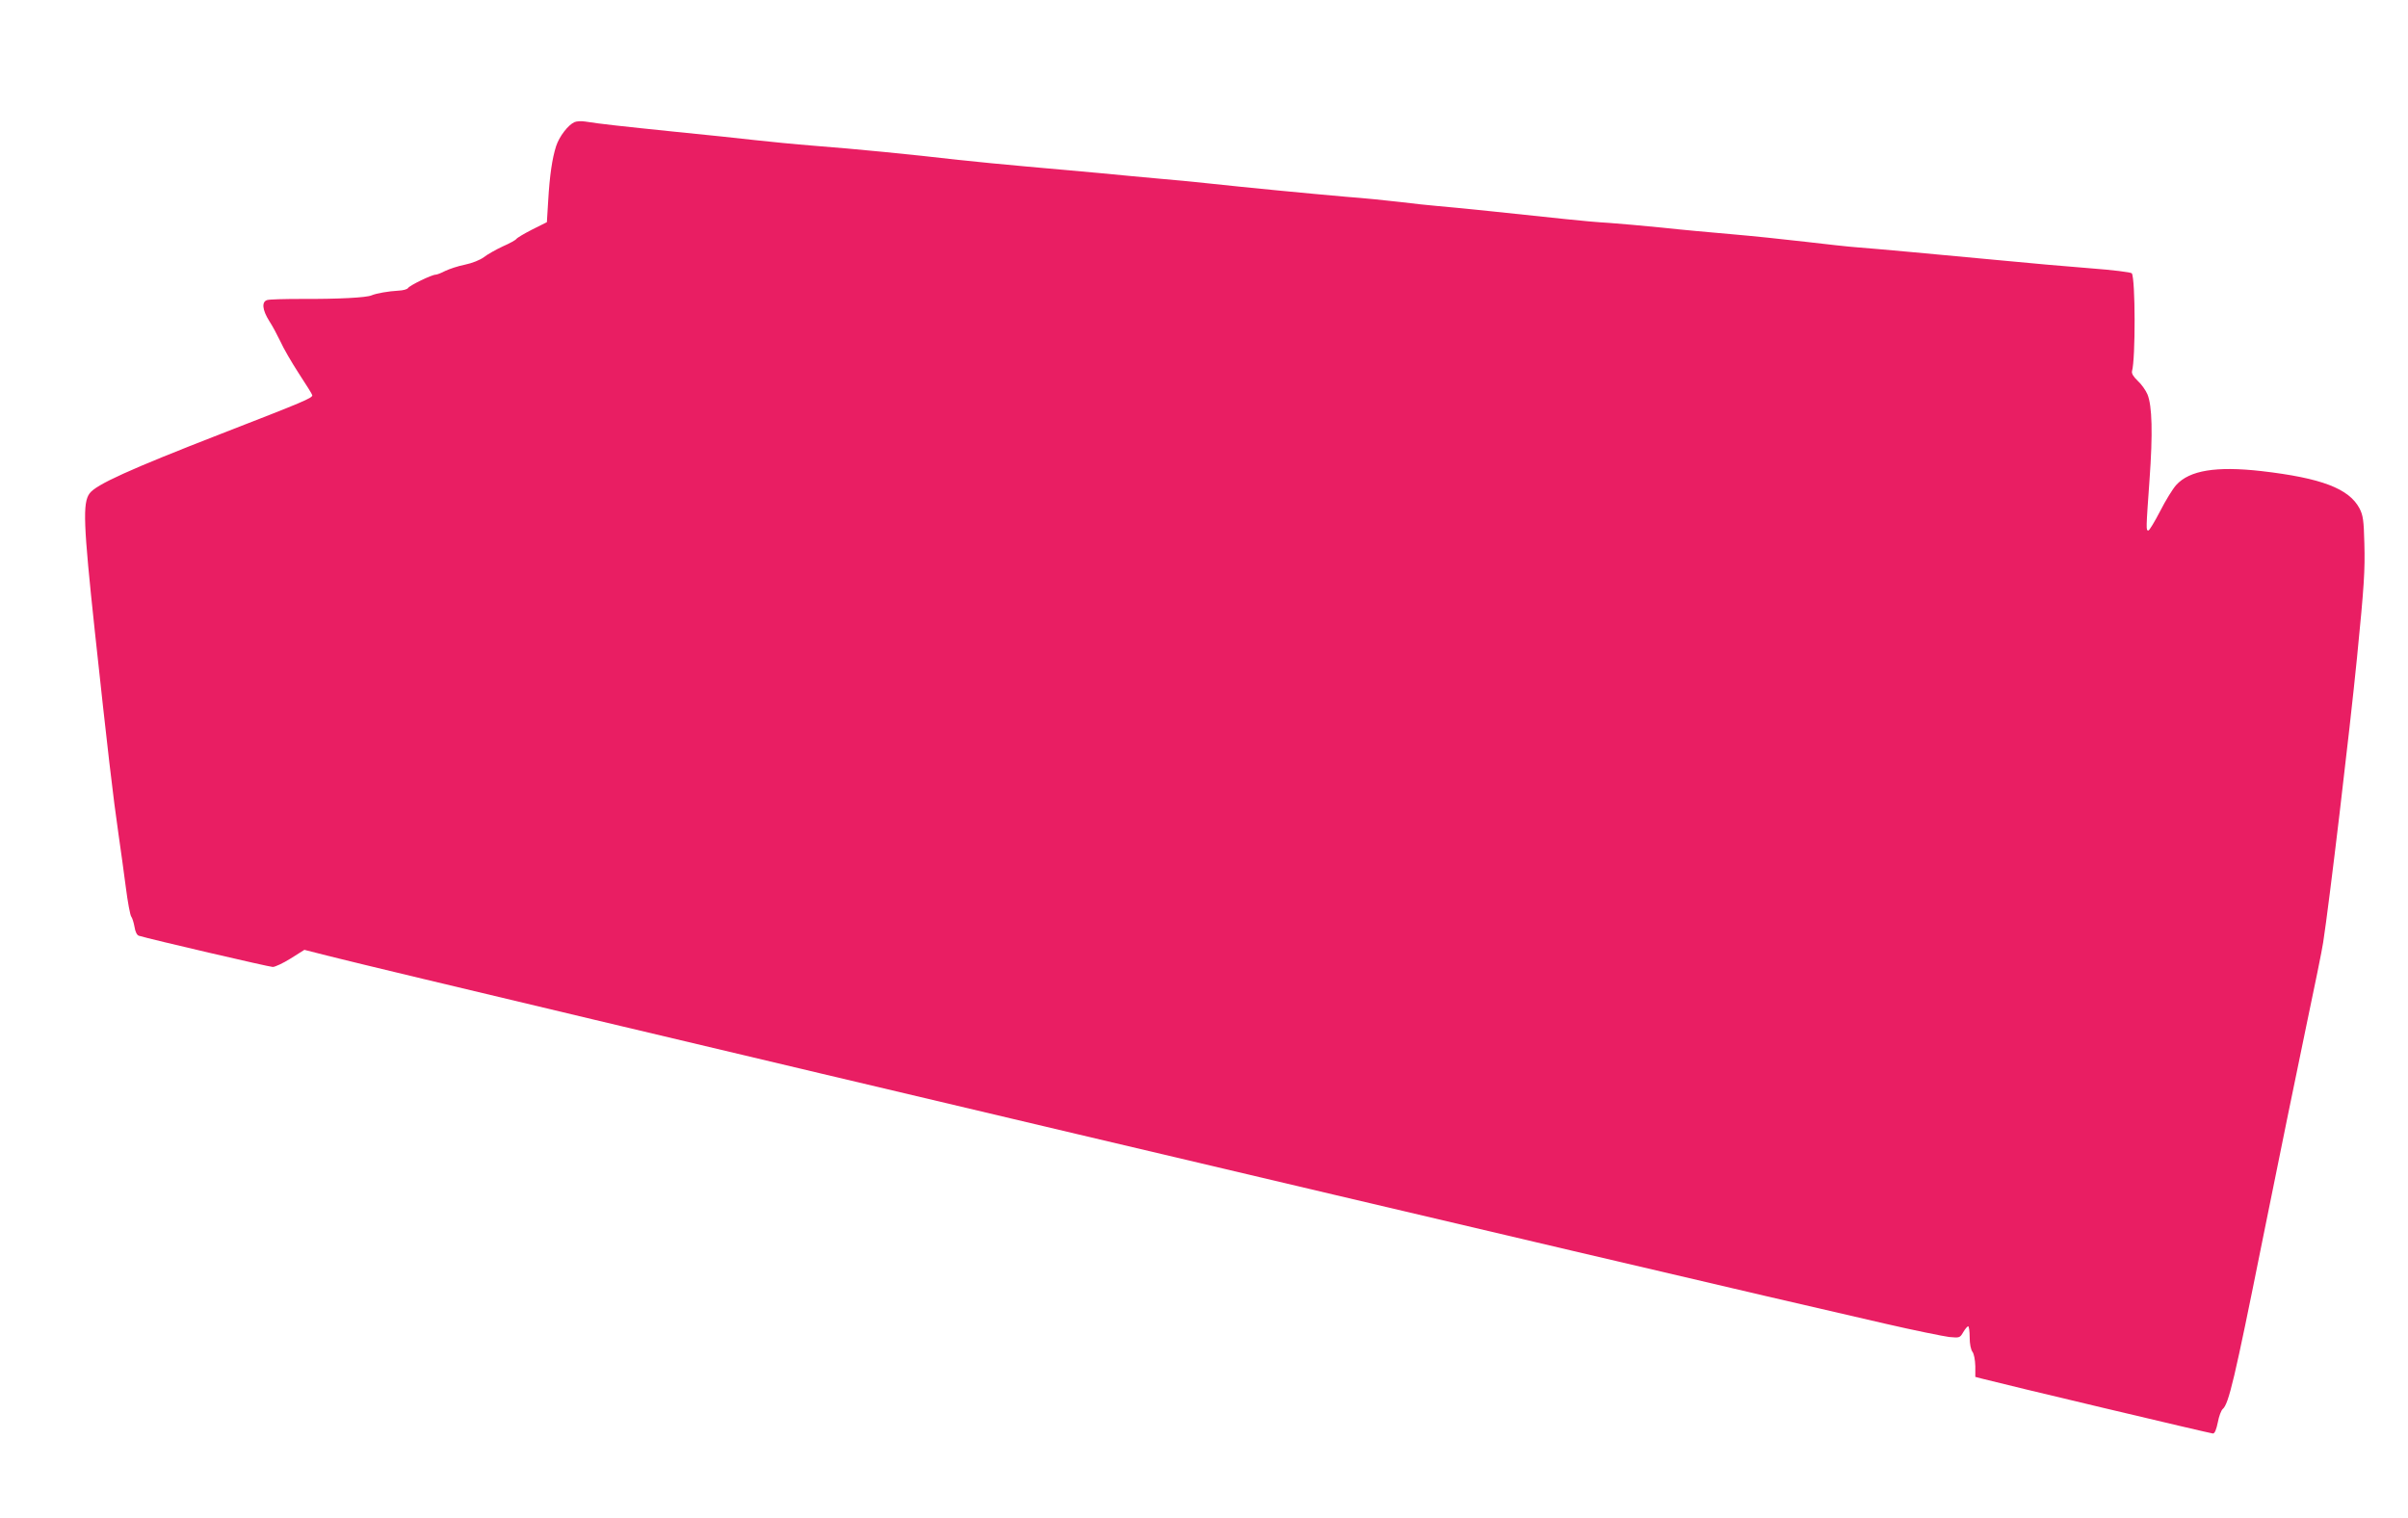 <?xml version="1.0" standalone="no"?>
<!DOCTYPE svg PUBLIC "-//W3C//DTD SVG 20010904//EN"
 "http://www.w3.org/TR/2001/REC-SVG-20010904/DTD/svg10.dtd">
<svg version="1.0" xmlns="http://www.w3.org/2000/svg"
 width="1280pt" height="807pt" viewBox="0 0 1280 807"
 preserveAspectRatio="xMidYMid meet">
<g transform="translate(0,807) scale(0.1,-0.1)"
fill="#e91e63" stroke="none">
<path d="M3054 7421 c-34 -15 -81 -76 -98 -128 -21 -66 -34 -154 -42 -290 l-7
-114 -78 -39 c-43 -22 -80 -44 -84 -50 -4 -6 -36 -24 -73 -40 -36 -17 -81 -42
-100 -57 -20 -15 -62 -32 -101 -40 -36 -7 -83 -23 -104 -33 -21 -11 -44 -20
-51 -20 -21 0 -138 -57 -147 -71 -4 -7 -27 -13 -51 -14 -53 -3 -117 -14 -143
-25 -27 -12 -176 -20 -372 -19 -89 0 -171 -2 -183 -6 -30 -9 -26 -52 11 -111
18 -27 44 -77 60 -110 15 -34 59 -110 98 -170 39 -59 71 -111 71 -115 0 -15
-42 -33 -485 -205 -486 -189 -665 -270 -699 -317 -37 -51 -33 -161 28 -732 66
-614 98 -889 126 -1080 11 -77 29 -204 39 -283 10 -78 23 -148 29 -155 5 -6
13 -31 17 -54 4 -26 13 -44 23 -47 62 -19 694 -166 712 -166 12 0 55 20 95 45
l73 46 138 -35 c631 -158 7187 -1707 8264 -1952 156 -36 310 -67 341 -71 55
-5 57 -5 75 26 10 17 22 31 26 31 4 0 8 -26 8 -58 0 -36 6 -66 15 -78 8 -11
14 -42 15 -76 l0 -57 38 -10 c110 -29 1213 -291 1225 -291 10 0 18 21 26 59 6
33 18 64 26 71 32 27 63 158 210 890 85 421 190 936 234 1145 44 209 85 409
90 445 32 205 141 1122 180 1515 38 382 43 464 39 607 -3 124 -7 149 -26 186
-56 105 -202 161 -522 198 -240 27 -381 4 -452 -74 -19 -21 -57 -83 -86 -140
-29 -56 -57 -102 -62 -102 -13 0 -13 3 6 269 18 247 14 395 -11 455 -9 21 -32
54 -52 72 -23 22 -33 39 -30 51 19 67 18 490 -1 520 -4 6 -103 18 -222 27
-118 9 -332 28 -475 42 -371 35 -667 62 -760 69 -44 3 -170 17 -280 30 -110
13 -285 31 -390 40 -104 9 -271 24 -370 35 -99 10 -225 21 -280 25 -55 3 -158
12 -230 20 -248 27 -610 64 -685 70 -41 3 -129 13 -195 21 -66 8 -196 21 -290
28 -196 17 -527 49 -730 71 -77 8 -194 20 -260 25 -66 6 -210 19 -320 30 -110
10 -285 26 -390 35 -104 9 -266 25 -360 35 -249 29 -555 59 -765 75 -102 8
-243 22 -315 30 -71 8 -265 29 -430 45 -282 29 -393 41 -475 54 -19 3 -44 2
-56 -3z"/>
</g>
</svg>

